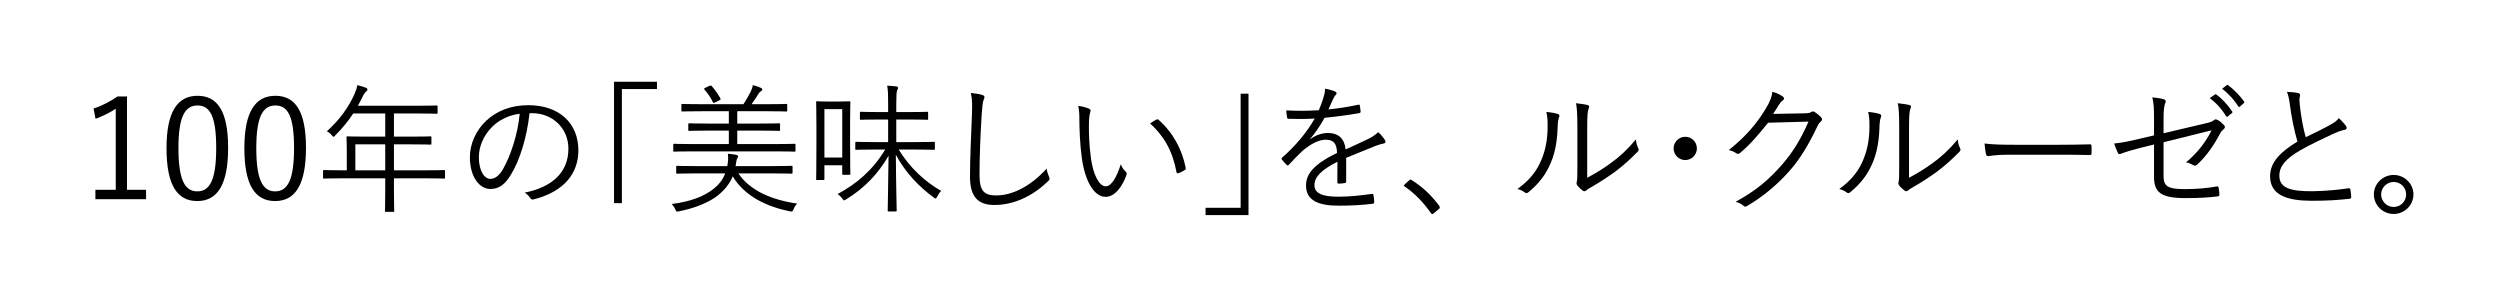 <svg width="285" height="34" viewBox="0 0 285 34" fill="none" xmlns="http://www.w3.org/2000/svg">
<rect x="0" y="0" width="285" height="34" fill="#808080" stroke="none"/>
<path d="M285 1.24577e-05V34L0 34L1.48619e-06 0L285 1.24577e-05Z" fill="white"/>
<path d="M272.876 19.944C274.108 19.944 275.132 20.936 275.132 22.168C275.132 23.4 274.108 24.392 272.876 24.392C271.644 24.392 270.62 23.4 270.62 22.168C270.62 20.936 271.644 19.944 272.876 19.944ZM272.876 20.744C272.092 20.744 271.452 21.384 271.452 22.168C271.452 22.952 272.092 23.592 272.876 23.592C273.676 23.592 274.3 22.952 274.3 22.168C274.3 21.384 273.676 20.744 272.876 20.744Z" fill="black"/>
<path d="M260.71 10.472C261.19 10.488 261.686 10.536 262.022 10.616C262.15 10.648 262.214 10.744 262.214 10.824C262.214 10.984 262.134 11.128 262.134 11.384C262.15 11.736 262.182 12.056 262.23 12.408C262.374 13.56 262.566 14.632 262.854 15.64C263.798 15.176 264.758 14.728 265.702 14.2C266.214 13.912 266.406 13.752 266.63 13.464C266.95 13.768 267.238 14.072 267.446 14.36C267.574 14.552 267.542 14.776 267.254 14.808C266.854 14.872 266.326 15.096 265.846 15.32C264.678 15.864 263.302 16.52 262.214 17.144C260.598 18.088 259.846 18.92 259.846 20.04C259.846 21.464 261.19 21.816 263.606 21.8C265.094 21.784 266.534 21.64 267.718 21.464C267.862 21.448 267.91 21.48 267.942 21.608C267.99 21.864 268.022 22.168 268.038 22.44C268.054 22.584 267.99 22.648 267.814 22.664C266.502 22.808 265.35 22.888 263.558 22.888C260.79 22.888 258.79 22.28 258.79 20.088C258.79 18.552 259.878 17.368 261.91 16.136C261.558 14.952 261.222 13.304 261.062 12.04C260.966 11.304 260.886 10.904 260.71 10.472Z" fill="black"/>
<path d="M245.558 15.432V13.496C245.558 12.312 245.526 11.768 245.366 11.096C245.878 11.144 246.374 11.224 246.694 11.32C246.918 11.4 246.934 11.576 246.838 11.768C246.726 12.008 246.646 12.488 246.646 13.48V15.192L251.318 14.088C252.054 13.928 252.198 13.848 252.39 13.688C252.518 13.576 252.646 13.592 252.806 13.672C253.046 13.8 253.334 14.04 253.542 14.264C253.702 14.424 253.654 14.6 253.494 14.728C253.302 14.888 253.206 15 253.094 15.224C252.422 16.488 251.59 17.736 250.486 18.76C250.326 18.904 250.214 18.936 250.038 18.824C249.782 18.68 249.51 18.568 249.206 18.504C250.454 17.496 251.494 16.152 252.118 14.856L246.646 16.216V20.088C246.646 21.24 247.142 21.56 249.078 21.56C250.47 21.56 251.766 21.432 252.694 21.256C252.886 21.224 252.902 21.288 252.934 21.464C252.966 21.704 253.014 21.96 253.014 22.184C253.014 22.328 252.95 22.376 252.774 22.392C251.878 22.504 250.822 22.584 249.142 22.584C246.342 22.584 245.558 21.928 245.558 20.152V16.472L244.198 16.808C243.174 17.064 242.358 17.304 241.782 17.528C241.574 17.608 241.51 17.576 241.43 17.416C241.286 17.128 241.126 16.696 241.014 16.36C241.974 16.264 242.806 16.088 243.99 15.8L245.558 15.432ZM251.91 11.192L252.486 10.776C252.55 10.728 252.598 10.728 252.662 10.776C253.302 11.224 254.006 12.008 254.47 12.712C254.518 12.776 254.502 12.84 254.438 12.888L253.974 13.272C253.894 13.336 253.814 13.32 253.766 13.24C253.302 12.456 252.63 11.704 251.91 11.192ZM253.318 10.12L253.83 9.72C253.894 9.672 253.942 9.656 254.006 9.704C254.646 10.2 255.366 10.904 255.83 11.576C255.878 11.656 255.862 11.704 255.782 11.768L255.35 12.152C255.286 12.216 255.222 12.216 255.158 12.12C254.758 11.464 254.07 10.68 253.318 10.12Z" fill="black"/>
<path d="M234.736 17.64H228.832C227.44 17.64 226.768 17.8 226.672 17.8C226.528 17.8 226.448 17.736 226.4 17.576C226.336 17.304 226.272 16.792 226.24 16.36C227.216 16.488 228.448 16.504 229.776 16.504H234.688C235.792 16.504 236.976 16.488 238.192 16.456C238.384 16.44 238.432 16.472 238.432 16.648C238.448 16.888 238.448 17.224 238.432 17.48C238.432 17.656 238.384 17.688 238.192 17.672C236.992 17.64 235.808 17.64 234.736 17.64Z" fill="black"/>
<path d="M217.629 14.552V20.264C218.685 19.704 219.501 19.192 220.349 18.568C221.277 17.912 222.237 17.032 223.181 15.896C223.213 16.248 223.293 16.6 223.453 16.904C223.517 17.048 223.533 17.144 223.357 17.32C222.557 18.136 221.693 18.92 220.829 19.56C219.965 20.184 219.069 20.776 218.061 21.352C217.757 21.528 217.661 21.576 217.533 21.704C217.389 21.832 217.229 21.832 217.101 21.72C216.877 21.544 216.637 21.32 216.477 21.096C216.381 20.952 216.413 20.84 216.445 20.696C216.493 20.504 216.509 20.2 216.509 19.112V14.568C216.509 13.032 216.461 12.28 216.349 11.768C216.781 11.816 217.389 11.896 217.677 11.976C217.917 12.056 217.869 12.216 217.773 12.44C217.677 12.664 217.629 13.256 217.629 14.552ZM212.973 12.76C213.533 12.808 214.029 12.904 214.301 13C214.477 13.064 214.493 13.208 214.413 13.4C214.317 13.624 214.269 14.008 214.253 14.648C214.189 16.472 213.853 17.848 213.261 19.032C212.685 20.232 211.917 21.08 210.973 21.88C210.797 22.04 210.653 22.056 210.525 21.944C210.285 21.752 210.013 21.64 209.677 21.544C210.765 20.76 211.677 19.816 212.253 18.568C212.781 17.448 213.117 16.152 213.117 14.424C213.117 13.72 213.101 13.304 212.973 12.76Z" fill="black"/>
<path d="M202.136 12.984L205.72 12.92C206.2 12.904 206.344 12.872 206.52 12.744C206.632 12.664 206.76 12.696 206.936 12.808C207.128 12.936 207.384 13.144 207.576 13.336C207.768 13.528 207.736 13.688 207.608 13.816C207.448 13.96 207.32 14.104 207.192 14.376C206.216 16.456 205.192 18.12 204.104 19.368C202.664 21.016 200.952 22.456 199.112 23.512C198.984 23.592 198.872 23.56 198.76 23.464C198.536 23.256 198.232 23.112 197.864 23C200.216 21.72 201.64 20.488 203.16 18.76C204.36 17.368 205.256 15.96 206.168 13.864L201.56 13.992C200.376 15.464 199.528 16.456 198.392 17.416C198.216 17.576 198.072 17.576 197.896 17.448C197.72 17.32 197.416 17.176 197.08 17.112C199.096 15.496 200.28 14.056 201.256 12.456C201.768 11.608 201.976 11.096 202.056 10.456C202.536 10.6 203.016 10.824 203.256 11.016C203.416 11.128 203.432 11.32 203.256 11.432C203.08 11.544 202.904 11.768 202.776 11.976C202.536 12.36 202.36 12.664 202.136 12.984Z" fill="black"/>
<path d="M192.117 15.592C192.853 15.592 193.445 16.184 193.445 16.92C193.445 17.64 192.853 18.248 192.117 18.248C191.397 18.248 190.789 17.64 190.789 16.92C190.789 16.184 191.397 15.592 192.117 15.592Z" fill="black"/>
<path d="M180.941 14.552V20.264C181.997 19.704 182.813 19.192 183.661 18.568C184.589 17.912 185.549 17.032 186.493 15.896C186.525 16.248 186.605 16.6 186.765 16.904C186.829 17.048 186.845 17.144 186.669 17.32C185.869 18.136 185.005 18.92 184.141 19.56C183.277 20.184 182.381 20.776 181.373 21.352C181.069 21.528 180.973 21.576 180.845 21.704C180.701 21.832 180.541 21.832 180.413 21.72C180.189 21.544 179.949 21.32 179.789 21.096C179.693 20.952 179.725 20.84 179.757 20.696C179.805 20.504 179.821 20.2 179.821 19.112V14.568C179.821 13.032 179.773 12.28 179.661 11.768C180.093 11.816 180.701 11.896 180.989 11.976C181.229 12.056 181.181 12.216 181.085 12.44C180.989 12.664 180.941 13.256 180.941 14.552ZM176.285 12.76C176.845 12.808 177.341 12.904 177.613 13C177.789 13.064 177.805 13.208 177.725 13.4C177.629 13.624 177.581 14.008 177.565 14.648C177.501 16.472 177.165 17.848 176.573 19.032C175.997 20.232 175.229 21.08 174.285 21.88C174.109 22.04 173.965 22.056 173.837 21.944C173.597 21.752 173.325 21.64 172.989 21.544C174.077 20.76 174.989 19.816 175.565 18.568C176.093 17.448 176.429 16.152 176.429 14.424C176.429 13.72 176.413 13.304 176.285 12.76Z" fill="black"/>
<path d="M160.137 21.016L160.633 20.568C160.697 20.504 160.761 20.472 160.809 20.472C160.857 20.472 160.905 20.504 160.985 20.568C162.153 21.304 163.129 22.2 164.057 23.448C164.121 23.544 164.137 23.592 164.137 23.64C164.137 23.704 164.121 23.752 164.025 23.832L163.449 24.312C163.369 24.376 163.321 24.408 163.289 24.408C163.225 24.408 163.177 24.392 163.113 24.28C162.281 23.08 161.257 22.024 160.169 21.288C160.089 21.24 160.057 21.208 160.057 21.176C160.057 21.128 160.073 21.096 160.137 21.016Z" fill="black"/>
<path d="M153.463 17.992V20.68C153.463 20.808 153.431 20.856 153.287 20.872C153.127 20.904 152.807 20.936 152.599 20.936C152.503 20.936 152.455 20.856 152.455 20.744C152.455 20.04 152.455 19.256 152.471 18.44C150.711 19.32 149.847 20.136 149.847 21.096C149.847 22.04 150.727 22.424 152.583 22.424C153.911 22.424 155.223 22.264 156.391 22.104C156.471 22.088 156.535 22.104 156.567 22.216C156.615 22.456 156.663 22.776 156.663 23C156.663 23.144 156.599 23.208 156.535 23.224C155.399 23.368 154.087 23.448 152.583 23.448C150.343 23.448 148.887 22.872 148.887 21.16C148.887 19.816 149.767 18.728 152.423 17.432C152.391 16.344 152.023 15.912 151.079 15.928C150.391 15.944 149.479 16.344 148.455 17.224C147.879 17.768 147.495 18.184 146.935 18.776C146.839 18.888 146.775 18.888 146.695 18.808C146.535 18.664 146.263 18.36 146.135 18.184C146.087 18.088 146.071 18.056 146.167 17.96C147.623 16.696 148.951 15.144 149.879 13.512C148.887 13.576 147.911 13.576 146.903 13.544C146.775 13.544 146.743 13.496 146.727 13.384C146.695 13.192 146.647 12.84 146.631 12.584C147.799 12.648 149.047 12.648 150.343 12.568C150.535 12.088 150.759 11.56 150.919 10.968C150.999 10.696 151.063 10.456 151.047 10.104C151.511 10.184 151.975 10.328 152.247 10.456C152.407 10.536 152.407 10.696 152.279 10.808C152.215 10.872 152.119 10.984 151.991 11.256C151.799 11.656 151.655 11.992 151.447 12.472C152.567 12.36 153.719 12.184 154.823 11.944C154.951 11.912 154.983 11.912 155.015 12.008C155.047 12.232 155.095 12.456 155.111 12.712C155.111 12.824 155.079 12.872 154.903 12.904C153.639 13.128 152.279 13.304 150.999 13.432C150.455 14.408 149.943 15.16 149.367 15.816L149.383 15.848C150.055 15.368 150.759 15.16 151.383 15.16C152.567 15.16 153.271 15.784 153.399 17.032C154.183 16.68 155.095 16.264 155.895 15.88C156.359 15.656 156.775 15.4 157.111 15.064C157.479 15.384 157.799 15.8 157.895 15.992C158.023 16.232 157.895 16.328 157.735 16.36C157.543 16.392 157.223 16.472 156.855 16.616C155.639 17.128 154.631 17.496 153.463 17.992Z" fill="black"/>
<path d="M142.329 24.52H137.433V23.688H141.433V10.68H142.329V24.52Z" fill="black"/>
<path d="M122.92 12.072C123.368 12.12 123.88 12.264 124.184 12.408C124.28 12.456 124.328 12.52 124.328 12.584C124.328 12.664 124.296 12.76 124.264 12.872C124.2 13.064 124.136 13.512 124.136 14.344C124.136 15.368 124.152 16.344 124.36 17.976C124.6 19.864 125.288 21.24 126.056 21.24C126.696 21.24 127.304 20.216 127.768 18.728C127.944 19.144 128.088 19.336 128.296 19.528C128.424 19.64 128.472 19.768 128.424 19.928C127.976 21.224 127.112 22.44 126.04 22.44C124.696 22.44 123.688 20.584 123.336 18.072C123.112 16.472 123.048 14.664 123.048 13.608C123.048 13 123.032 12.616 122.92 12.072ZM131.112 14.072C131.416 13.864 131.656 13.72 131.816 13.64C131.912 13.592 131.992 13.576 132.056 13.64C133.688 15.064 134.776 17.032 135.176 19.176C135.192 19.288 135.144 19.336 135.064 19.384C134.824 19.544 134.6 19.656 134.328 19.752C134.216 19.784 134.136 19.736 134.12 19.624C133.672 17.176 132.664 15.48 131.112 14.072Z" fill="black"/>
<path d="M110.675 10.6C111.155 10.648 111.651 10.712 111.971 10.824C112.147 10.872 112.227 10.952 112.227 11.064C112.227 11.192 112.163 11.32 112.099 11.48C112.035 11.672 111.971 12.168 111.907 13.128C111.763 15.544 111.667 17.736 111.667 19.944C111.667 21.736 112.163 22.28 113.555 22.28C115.587 22.28 117.667 21.048 119.315 19.224C119.363 19.592 119.491 19.912 119.587 20.152C119.619 20.248 119.651 20.312 119.651 20.376C119.651 20.472 119.603 20.552 119.459 20.68C117.779 22.296 115.651 23.368 113.363 23.368C111.555 23.368 110.579 22.504 110.579 20.152C110.579 17.88 110.723 15.272 110.803 13.016C110.835 12.024 110.851 11.336 110.675 10.6Z" fill="black"/>
<path d="M104.255 17.048H102.447C103.727 19.112 105.375 20.664 107.295 21.768C107.119 21.928 106.975 22.152 106.847 22.408C106.767 22.568 106.719 22.632 106.655 22.632C106.607 22.632 106.543 22.584 106.431 22.504C104.767 21.288 103.215 19.672 102.127 17.64C102.143 20.728 102.223 23.72 102.223 23.976C102.223 24.088 102.207 24.104 102.095 24.104H101.327C101.215 24.104 101.199 24.088 101.199 23.976C101.199 23.72 101.263 20.744 101.295 17.752C100.127 19.8 98.527 21.464 96.463 22.728C96.351 22.792 96.287 22.84 96.239 22.84C96.159 22.84 96.111 22.776 95.999 22.616C95.855 22.408 95.679 22.248 95.487 22.12C97.631 20.968 99.487 19.416 100.911 17.048H99.807C98.223 17.048 97.711 17.08 97.615 17.08C97.503 17.08 97.503 17.064 97.503 16.936V16.296C97.503 16.184 97.503 16.168 97.615 16.168C97.711 16.168 98.223 16.2 99.807 16.2H101.247V13.624H100.223C98.751 13.624 98.255 13.656 98.159 13.656C98.047 13.656 98.031 13.64 98.031 13.528V12.872C98.031 12.76 98.047 12.744 98.159 12.744C98.255 12.744 98.751 12.776 100.223 12.776H101.247V11.816C101.247 10.728 101.247 10.408 101.135 9.768C101.535 9.784 101.855 9.816 102.159 9.848C102.287 9.864 102.383 9.928 102.383 9.992C102.383 10.104 102.319 10.2 102.271 10.312C102.207 10.504 102.175 10.792 102.175 11.8V12.776H103.631C105.103 12.776 105.599 12.744 105.679 12.744C105.791 12.744 105.807 12.76 105.807 12.872V13.528C105.807 13.64 105.791 13.656 105.679 13.656C105.599 13.656 105.103 13.624 103.631 13.624H102.175V16.2H104.255C105.839 16.2 106.351 16.168 106.447 16.168C106.559 16.168 106.575 16.184 106.575 16.296V16.936C106.575 17.064 106.559 17.08 106.447 17.08C106.351 17.08 105.839 17.048 104.255 17.048ZM96.911 13.976V16.312C96.911 19.24 96.943 19.72 96.943 19.8C96.943 19.912 96.927 19.928 96.815 19.928H96.143C96.031 19.928 96.015 19.912 96.015 19.8V18.84H93.983V20.392C93.983 20.504 93.967 20.52 93.855 20.52H93.167C93.055 20.52 93.039 20.504 93.039 20.392C93.039 20.296 93.071 19.8 93.071 16.664V14.424C93.071 12.296 93.039 11.768 93.039 11.672C93.039 11.56 93.055 11.544 93.167 11.544C93.247 11.544 93.503 11.576 94.399 11.576H95.599C96.479 11.576 96.703 11.544 96.815 11.544C96.927 11.544 96.943 11.56 96.943 11.672C96.943 11.752 96.911 12.248 96.911 13.976ZM96.015 17.96V12.44H93.983V17.96H96.015Z" fill="black"/>
<path d="M90.687 16.52V17.144C90.687 17.272 90.671 17.288 90.543 17.288C90.463 17.288 89.967 17.256 88.447 17.256H78.975C77.471 17.256 76.959 17.288 76.879 17.288C76.767 17.288 76.751 17.272 76.751 17.144V16.52C76.751 16.408 76.767 16.392 76.879 16.392C76.959 16.392 77.471 16.424 78.975 16.424H83.087V14.888H80.831C79.215 14.888 78.671 14.92 78.575 14.92C78.479 14.92 78.463 14.904 78.463 14.792V14.184C78.463 14.072 78.479 14.056 78.575 14.056C78.671 14.056 79.215 14.088 80.831 14.088H83.087V12.68H80.047C78.415 12.68 77.903 12.712 77.807 12.712C77.695 12.712 77.679 12.696 77.679 12.584V11.976C77.679 11.864 77.695 11.848 77.807 11.848C77.903 11.848 78.415 11.88 80.047 11.88H84.751C85.071 11.4 85.295 11 85.583 10.44C85.679 10.232 85.775 9.992 85.823 9.704C86.191 9.8 86.511 9.912 86.719 10.008C86.847 10.072 86.895 10.104 86.895 10.2C86.895 10.296 86.847 10.344 86.751 10.392C86.639 10.456 86.543 10.568 86.463 10.696C86.271 11.016 85.983 11.464 85.679 11.88H87.391C89.007 11.88 89.519 11.848 89.615 11.848C89.727 11.848 89.743 11.864 89.743 11.976V12.584C89.743 12.696 89.727 12.712 89.615 12.712C89.519 12.712 89.007 12.68 87.391 12.68H84.047V14.088H86.559C88.175 14.088 88.719 14.056 88.799 14.056C88.911 14.056 88.927 14.072 88.927 14.184V14.792C88.927 14.904 88.911 14.92 88.799 14.92C88.719 14.92 88.175 14.888 86.559 14.888H84.047V16.424H88.447C89.967 16.424 90.463 16.392 90.543 16.392C90.671 16.392 90.687 16.408 90.687 16.52ZM88.063 19.768H84.175C85.455 21.672 87.855 22.776 90.879 23.208C90.719 23.368 90.575 23.576 90.479 23.832C90.335 24.136 90.335 24.152 90.031 24.088C87.439 23.56 84.895 22.392 83.535 20.104C83.183 20.936 82.623 21.64 81.855 22.264C80.927 23.016 79.295 23.72 77.423 24.088C77.119 24.152 77.103 24.152 76.975 23.848C76.879 23.624 76.719 23.4 76.575 23.256C78.735 22.984 80.223 22.392 81.263 21.592C81.967 21.048 82.399 20.488 82.671 19.768H79.375C77.823 19.768 77.311 19.8 77.215 19.8C77.103 19.8 77.087 19.784 77.087 19.672V19.032C77.087 18.92 77.103 18.904 77.215 18.904C77.311 18.904 77.823 18.936 79.375 18.936H82.911C83.007 18.456 83.039 17.976 82.975 17.528C83.359 17.56 83.631 17.592 83.887 17.64C84.031 17.672 84.143 17.72 84.143 17.816C84.143 17.912 84.095 17.992 84.031 18.088C83.967 18.2 83.935 18.424 83.855 18.936H88.063C89.615 18.936 90.127 18.904 90.223 18.904C90.335 18.904 90.351 18.92 90.351 19.032V19.672C90.351 19.784 90.335 19.8 90.223 19.8C90.127 19.8 89.615 19.768 88.063 19.768ZM80.431 9.992L80.863 9.8C81.023 9.72 81.055 9.736 81.135 9.816C81.503 10.216 81.855 10.744 82.111 11.192C82.175 11.32 82.175 11.352 81.983 11.448L81.567 11.656C81.359 11.752 81.327 11.768 81.263 11.64C81.039 11.144 80.703 10.664 80.335 10.248C80.239 10.136 80.239 10.072 80.431 9.992Z" fill="black"/>
<path d="M69.999 9.32H74.895V10.152H70.895V23.16H69.999V9.32Z" fill="black"/>
<path d="M60.67 12.904H60.366C60.078 15.608 59.262 18.264 58.254 19.896C57.566 21.064 56.846 21.544 55.902 21.544C54.702 21.544 53.566 20.232 53.566 17.912C53.566 16.44 54.238 14.872 55.422 13.768C56.606 12.664 58.206 11.992 60.222 11.992C63.806 11.992 65.934 14.088 65.934 17.144C65.934 19.752 64.318 21.848 60.846 22.728C60.654 22.776 60.542 22.744 60.43 22.552C60.334 22.392 60.126 22.152 59.806 21.96C62.974 21.336 64.798 19.624 64.798 16.952C64.798 14.584 62.958 12.904 60.67 12.904ZM59.246 12.968C57.998 13.128 56.894 13.672 56.126 14.44C55.054 15.496 54.59 16.808 54.59 17.896C54.59 19.64 55.31 20.392 55.886 20.392C56.43 20.392 56.91 20.04 57.374 19.224C58.19 17.784 59.038 15.304 59.246 12.968Z" fill="black"/>
<path d="M50.733 19.512V20.232C50.733 20.344 50.717 20.36 50.605 20.36C50.525 20.36 50.013 20.328 48.509 20.328H44.909V21.4C44.909 23.176 44.941 23.96 44.941 24.04C44.941 24.152 44.925 24.152 44.829 24.152H44.029C43.901 24.152 43.885 24.152 43.885 24.04C43.885 23.944 43.917 23.176 43.917 21.4V20.328H39.053C37.549 20.328 37.037 20.36 36.957 20.36C36.845 20.36 36.829 20.344 36.829 20.232V19.512C36.829 19.4 36.845 19.384 36.957 19.384C37.037 19.384 37.549 19.416 39.053 19.416H39.533V17.064C39.533 16.136 39.501 15.768 39.501 15.672C39.501 15.56 39.517 15.544 39.629 15.544C39.709 15.544 40.269 15.576 41.869 15.576H43.917V12.936H40.269C39.709 13.784 39.053 14.6 38.237 15.416C38.141 15.528 38.077 15.592 38.029 15.592C37.981 15.592 37.917 15.528 37.805 15.4C37.645 15.208 37.453 15.064 37.261 14.968C38.781 13.592 39.741 12.2 40.397 10.76C40.573 10.36 40.685 10.024 40.733 9.704C41.133 9.8 41.453 9.912 41.725 10.008C41.837 10.056 41.885 10.12 41.885 10.216C41.885 10.312 41.837 10.36 41.741 10.44C41.613 10.536 41.501 10.68 41.341 11.016C41.165 11.368 40.989 11.72 40.797 12.056H47.533C49.133 12.056 49.677 12.024 49.757 12.024C49.869 12.024 49.885 12.04 49.885 12.152V12.84C49.885 12.952 49.869 12.968 49.757 12.968C49.677 12.968 49.133 12.936 47.533 12.936H44.909V15.576H46.845C48.445 15.576 48.973 15.544 49.069 15.544C49.165 15.544 49.181 15.56 49.181 15.672V16.36C49.181 16.472 49.165 16.488 49.069 16.488C48.973 16.488 48.445 16.456 46.845 16.456H44.909V19.416H48.509C50.013 19.416 50.525 19.384 50.605 19.384C50.717 19.384 50.733 19.4 50.733 19.512ZM43.917 19.416V16.456H40.509V19.416H43.917Z" fill="black"/>
<path d="M31.394 10.92C33.634 10.92 34.882 12.632 34.882 16.856C34.882 21.096 33.634 22.92 31.362 22.92C29.09 22.92 27.858 21.128 27.858 16.888C27.858 12.664 29.154 10.92 31.394 10.92ZM31.394 12.024C29.97 12.024 29.218 13.272 29.218 16.872C29.218 20.456 29.922 21.816 31.362 21.816C32.818 21.816 33.522 20.456 33.522 16.872C33.522 13.288 32.834 12.024 31.394 12.024Z" fill="black"/>
<path d="M22.519 10.92C24.759 10.92 26.007 12.632 26.007 16.856C26.007 21.096 24.759 22.92 22.487 22.92C20.215 22.92 18.983 21.128 18.983 16.888C18.983 12.664 20.279 10.92 22.519 10.92ZM22.519 12.024C21.095 12.024 20.343 13.272 20.343 16.872C20.343 20.456 21.047 21.816 22.487 21.816C23.943 21.816 24.647 20.456 24.647 16.872C24.647 13.288 23.959 12.024 22.519 12.024Z" fill="black"/>
<path d="M14.476 11V21.64H16.652V22.712H10.876V21.64H13.196V12.392C12.588 12.808 11.788 13.208 10.892 13.544L10.668 12.376C11.644 12.056 12.572 11.56 13.388 11H14.476Z" fill="black"/>
</svg>
